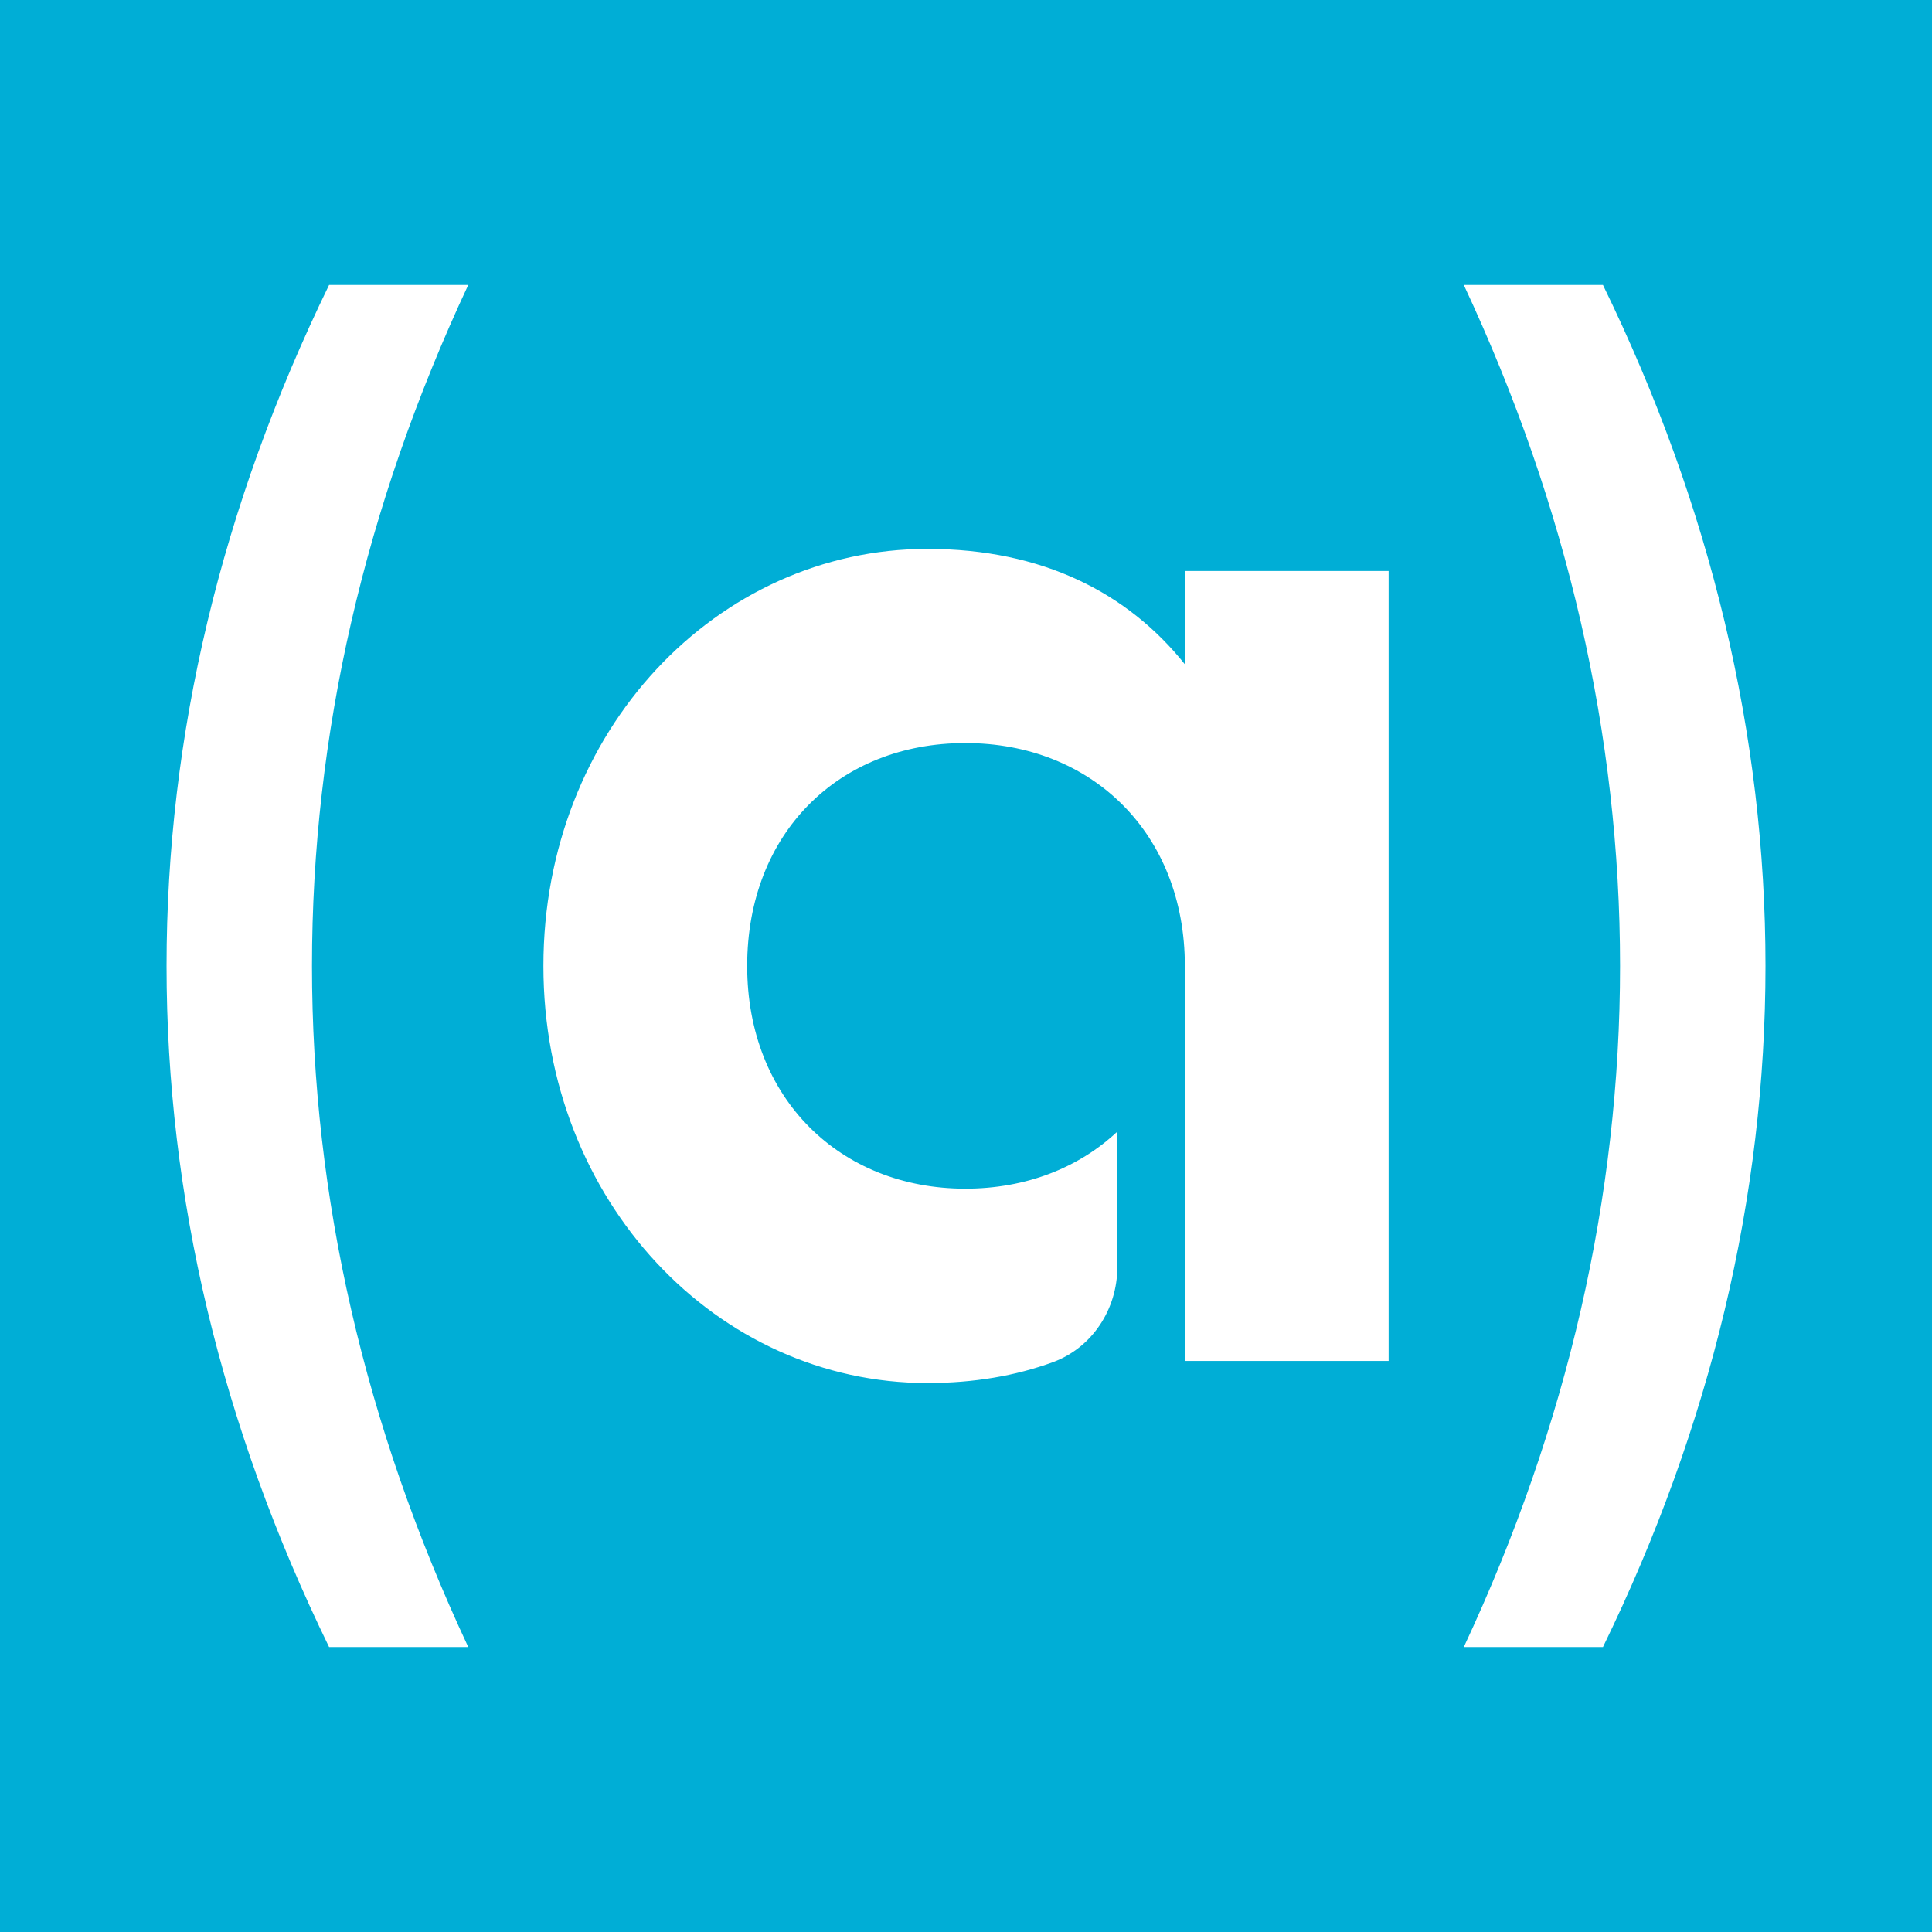 <svg xmlns="http://www.w3.org/2000/svg" id="Layer_2" data-name="Layer 2" viewBox="0 0 512 512"><defs><style> .cls-1 { fill: #fff; } .cls-1, .cls-2 { stroke-width: 0px; } .cls-2 { fill: #00aed6; } </style></defs><g id="Layer_1-2" data-name="Layer 1"><rect class="cls-2" width="512" height="512"></rect><path class="cls-1" d="m314,151.32h54v209.35h-54v-104.68c0-35.17-24.68-59.07-58.19-59.07s-57.8,23.85-57.8,59.07,24.73,59.02,57.8,59.02c16.05,0,30.05-5.51,40.29-15.12v35.95c0,11.12-6.68,21.36-17.12,25.17-9.76,3.56-20.83,5.51-33.22,5.51-55.7,0-101.75-48.14-101.75-110.53s46.05-110.53,101.75-110.53c30.58,0,53.17,11.71,68.24,30.58v-24.73h0ZM87.21,75.52c-28.58,58.68-43.07,119.36-43.07,180.48s14.49,121.85,43.07,180.48h36.88c-27.46-58.68-41.41-119.31-41.41-180.48s13.95-121.8,41.41-180.48c0,0-36.88,0-36.88,0Zm300.71,0c27.46,58.68,41.41,119.31,41.41,180.48s-13.95,121.8-41.41,180.48h36.88c28.58-58.63,43.07-119.31,43.07-180.48s-14.49-121.85-43.07-180.48h-36.88Z"></path></g></svg>